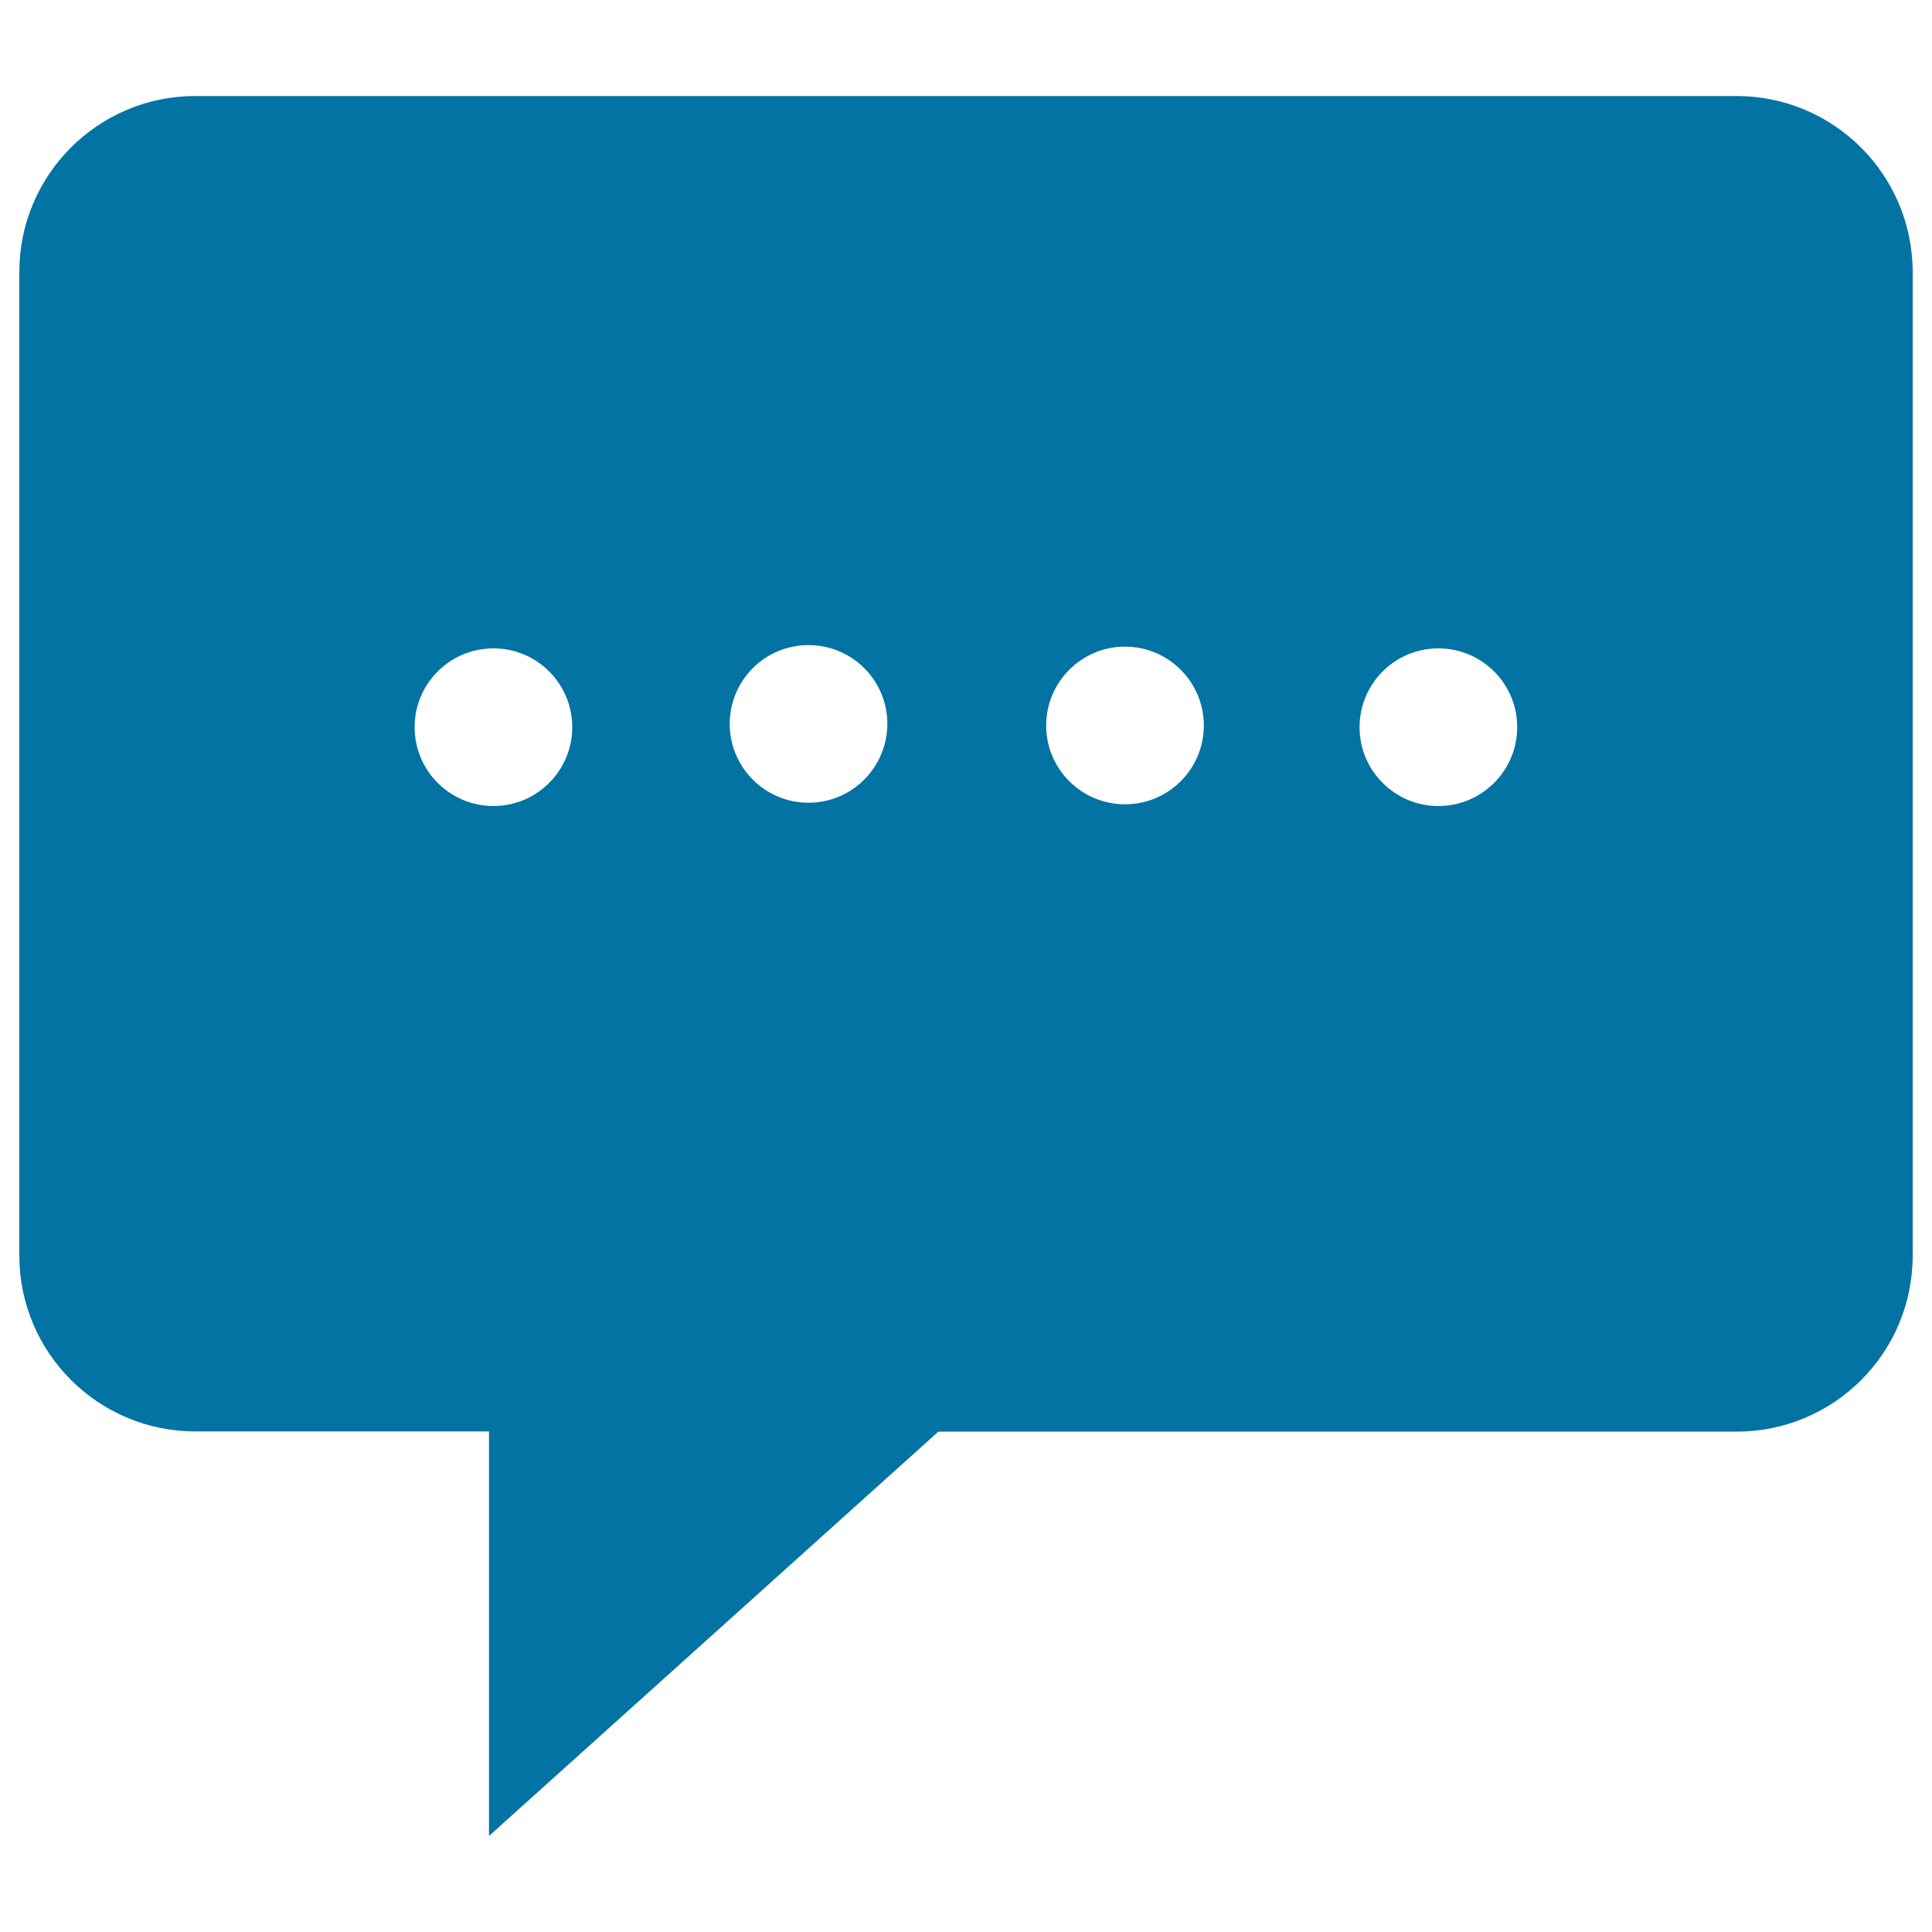 <svg xmlns="http://www.w3.org/2000/svg" viewBox="0 0 1000 1000" style="fill:#0273a2">
<title>Chat Comment Talk SVG icon</title>
<g><path d="M898.8,49.7H101.1C50.8,49.7,10,90.5,10,140.8v509c0,50.3,40.8,91.1,91.1,91.1h152l0,209.4L485.7,741h413.2c50.4,0,91.1-40.8,91.1-91.1v-509C990,90.5,949.2,49.7,898.8,49.7L898.8,49.7z M255.4,417.2c-22.5,0-40.8-18.3-40.8-40.8c0-22.5,18.2-40.8,40.8-40.8c22.5,0,40.8,18.2,40.8,40.8C296.2,398.9,277.9,417.2,255.4,417.2z M418.5,415.5c-22.5,0-40.8-18.3-40.8-40.8c0-22.5,18.2-40.8,40.8-40.8c22.5,0,40.8,18.2,40.8,40.8C459.2,397.2,441,415.5,418.5,415.5z M582.3,416.3c-22.5,0-40.8-18.2-40.8-40.8c0-22.5,18.3-40.8,40.8-40.8c22.5,0,40.8,18.3,40.8,40.8C623.1,398.1,604.8,416.3,582.3,416.3z M744.5,417.2c-22.5,0-40.8-18.3-40.8-40.8c0-22.5,18.2-40.8,40.8-40.8c22.5,0,40.8,18.2,40.8,40.8C785.3,398.9,767,417.2,744.5,417.2z"/></g>
</svg>